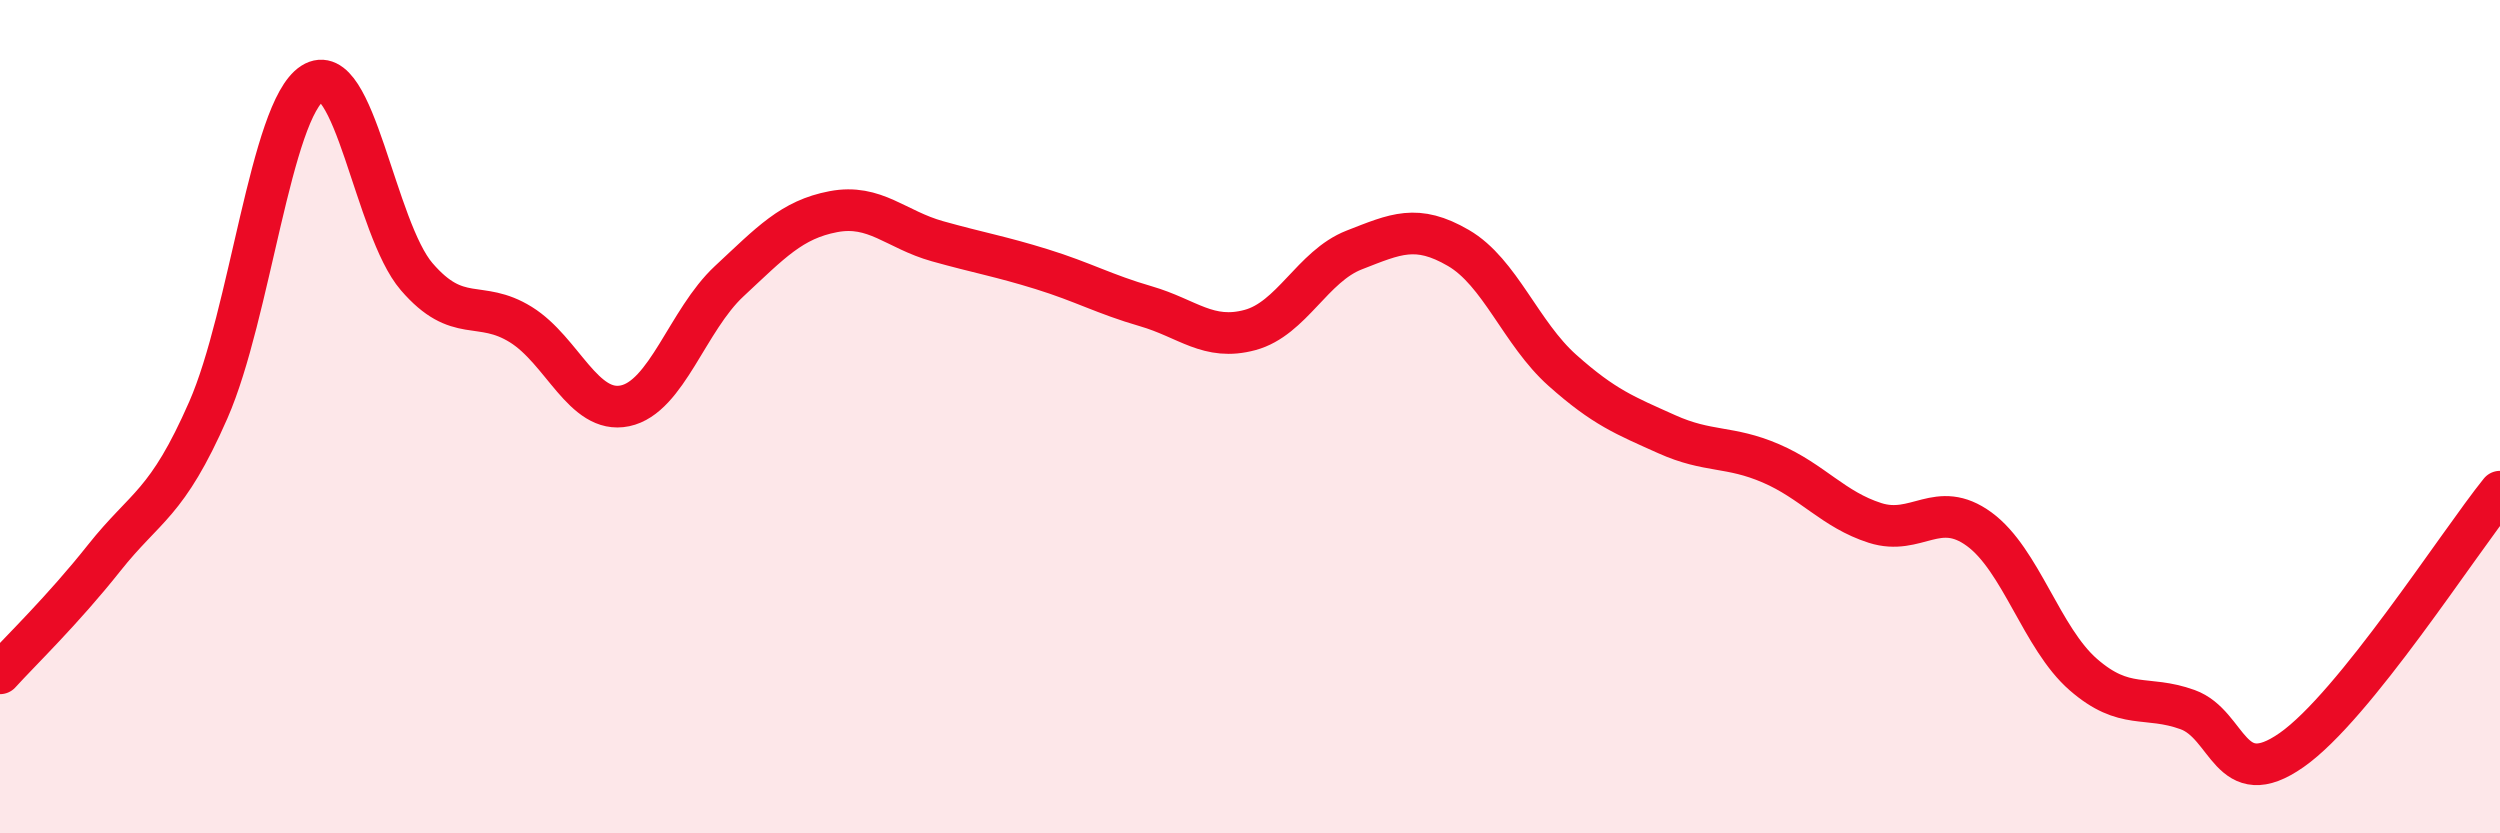 
    <svg width="60" height="20" viewBox="0 0 60 20" xmlns="http://www.w3.org/2000/svg">
      <path
        d="M 0,16.16 C 0.5,15.61 1.5,14.65 2.5,13.39 C 3.5,12.13 4,12.12 5,9.84 C 6,7.56 6.5,2.64 7.5,2 C 8.5,1.36 9,5.48 10,6.64 C 11,7.8 11.5,7.17 12.5,7.79 C 13.5,8.41 14,9.95 15,9.74 C 16,9.53 16.5,7.68 17.5,6.75 C 18.5,5.82 19,5.27 20,5.08 C 21,4.89 21.5,5.51 22.5,5.79 C 23.5,6.07 24,6.15 25,6.46 C 26,6.77 26.5,7.06 27.5,7.35 C 28.5,7.64 29,8.19 30,7.92 C 31,7.65 31.5,6.39 32.5,6 C 33.5,5.61 34,5.37 35,5.95 C 36,6.53 36.5,8 37.5,8.89 C 38.5,9.78 39,9.97 40,10.42 C 41,10.87 41.5,10.69 42.5,11.12 C 43.5,11.55 44,12.23 45,12.55 C 46,12.87 46.5,11.97 47.5,12.7 C 48.5,13.43 49,15.32 50,16.19 C 51,17.06 51.5,16.67 52.5,17.03 C 53.5,17.39 53.5,19.05 55,18 C 56.5,16.95 59,13.04 60,11.8L60 20L0 20Z"
        fill="#EB0A25"
        opacity="0.1"
        stroke-linecap="round"
        stroke-linejoin="round"
      />
      <path
        d="M 0,16.16 C 0.5,15.61 1.5,14.65 2.5,13.39 C 3.5,12.13 4,12.12 5,9.84 C 6,7.56 6.5,2.64 7.5,2 C 8.5,1.36 9,5.48 10,6.64 C 11,7.8 11.5,7.17 12.5,7.79 C 13.5,8.41 14,9.95 15,9.74 C 16,9.53 16.5,7.68 17.5,6.75 C 18.5,5.82 19,5.27 20,5.08 C 21,4.89 21.5,5.51 22.5,5.79 C 23.5,6.07 24,6.15 25,6.46 C 26,6.77 26.5,7.06 27.5,7.35 C 28.5,7.64 29,8.19 30,7.92 C 31,7.65 31.5,6.39 32.5,6 C 33.5,5.61 34,5.37 35,5.95 C 36,6.53 36.5,8 37.5,8.89 C 38.5,9.78 39,9.97 40,10.42 C 41,10.87 41.5,10.69 42.5,11.12 C 43.5,11.55 44,12.23 45,12.55 C 46,12.87 46.5,11.97 47.5,12.7 C 48.5,13.43 49,15.32 50,16.19 C 51,17.06 51.5,16.67 52.5,17.03 C 53.5,17.39 53.5,19.05 55,18 C 56.5,16.95 59,13.04 60,11.8"
        stroke="#EB0A25"
        stroke-width="1"
        fill="none"
        stroke-linecap="round"
        stroke-linejoin="round"
      />
    </svg>
  
